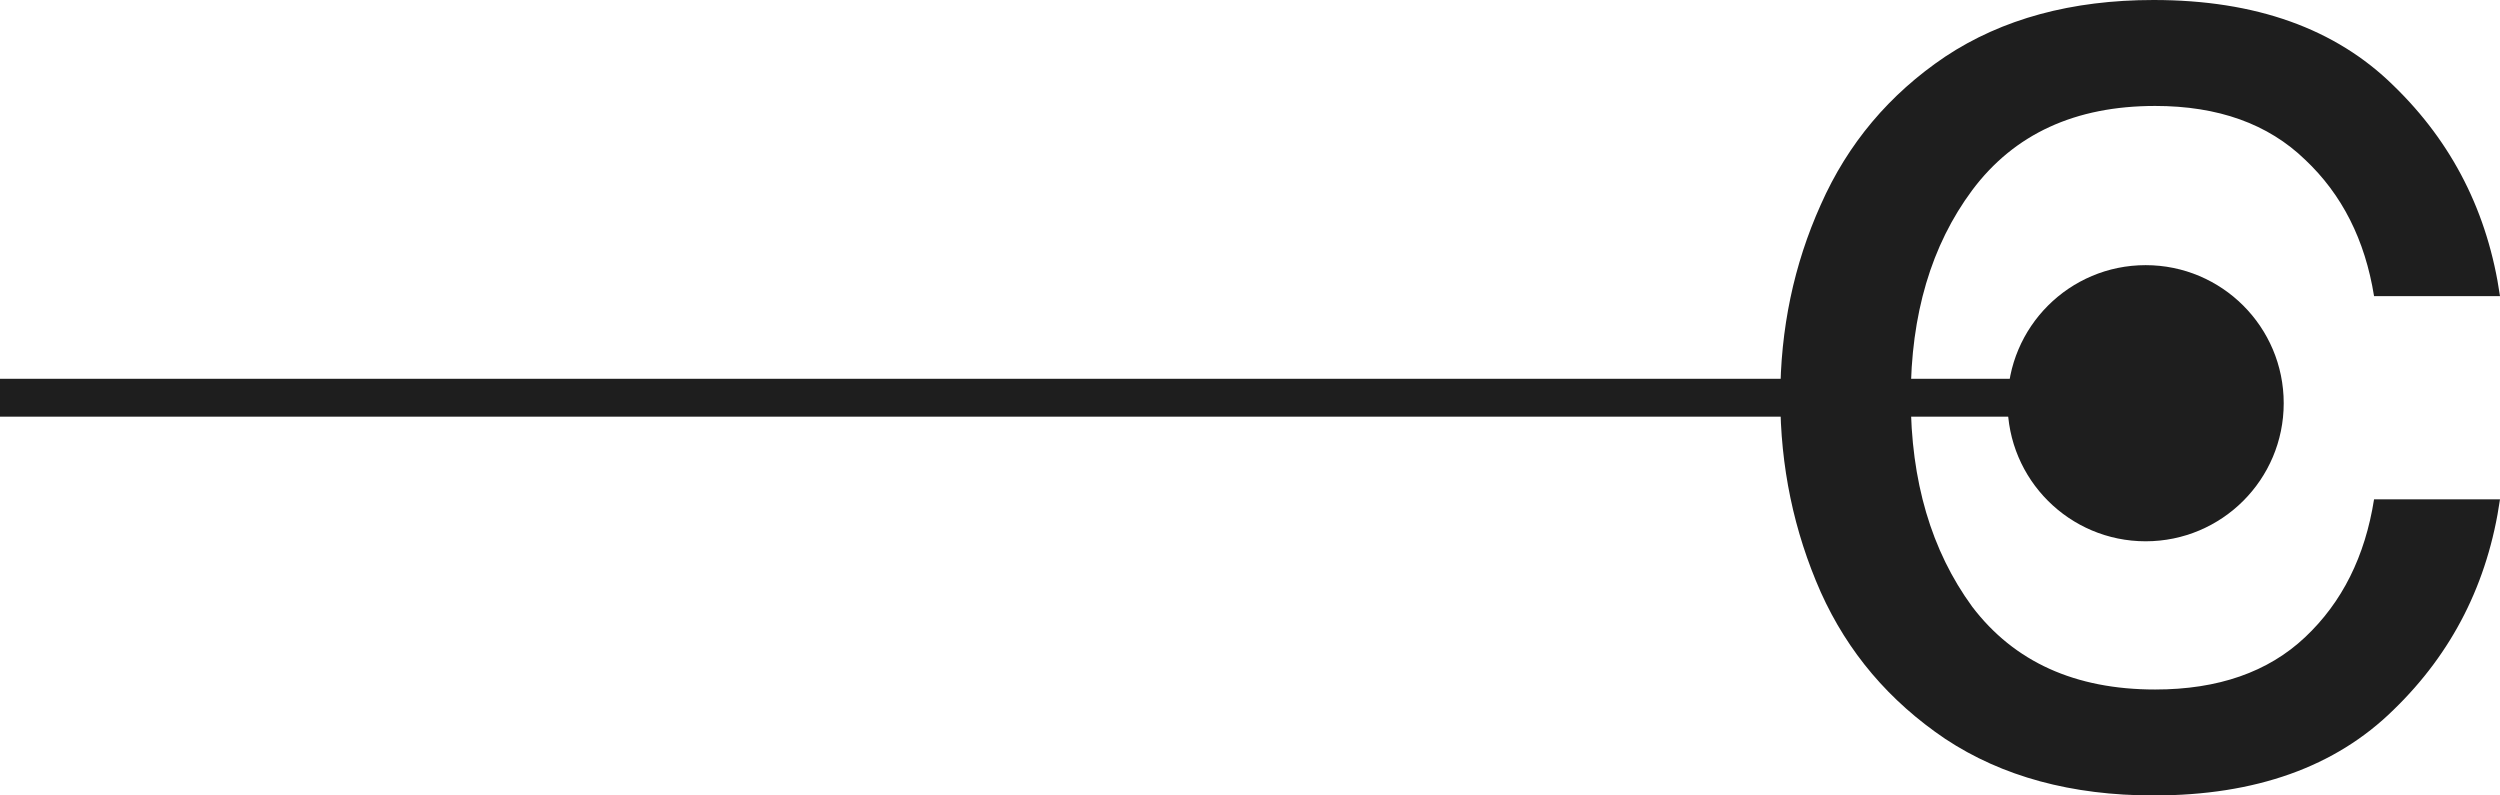 <?xml version="1.0" encoding="utf-8"?>
<svg xmlns="http://www.w3.org/2000/svg" fill="none" height="100%" overflow="visible" preserveAspectRatio="none" style="display: block;" viewBox="0 0 66 21" width="100%">
<g id="Group 4">
<line id="Line 4" stroke="#1E1E1E" x1="60" x2="4.64434e-08" y1="10.5" y2="10.5"/>
<circle cx="56.645" cy="10.645" fill="#1E1E1E" id="Ellipse 14" r="3.645"/>
<path d="M56.856 21C54.692 21 52.858 20.502 51.354 19.506C49.876 18.509 48.781 17.219 48.069 15.635C47.356 14.025 47 12.314 47 10.5C47 8.686 47.356 6.987 48.069 5.403C48.781 3.794 49.876 2.491 51.354 1.495C52.858 0.498 54.692 0 56.856 0C59.548 0 61.659 0.754 63.19 2.261C64.746 3.768 65.683 5.62 66 7.818H62.675C62.438 6.336 61.831 5.135 60.854 4.215C59.878 3.27 58.558 2.797 56.896 2.797C54.785 2.797 53.175 3.538 52.067 5.02C50.985 6.476 50.444 8.303 50.444 10.5C50.444 12.697 50.985 14.537 52.067 16.018C53.175 17.474 54.785 18.203 56.896 18.203C58.558 18.203 59.878 17.743 60.854 16.823C61.831 15.903 62.438 14.69 62.675 13.182H66C65.683 15.38 64.746 17.232 63.19 18.739C61.659 20.246 59.548 21 56.856 21Z" fill="#1E1E1E" id="c"/>
</g>
</svg>